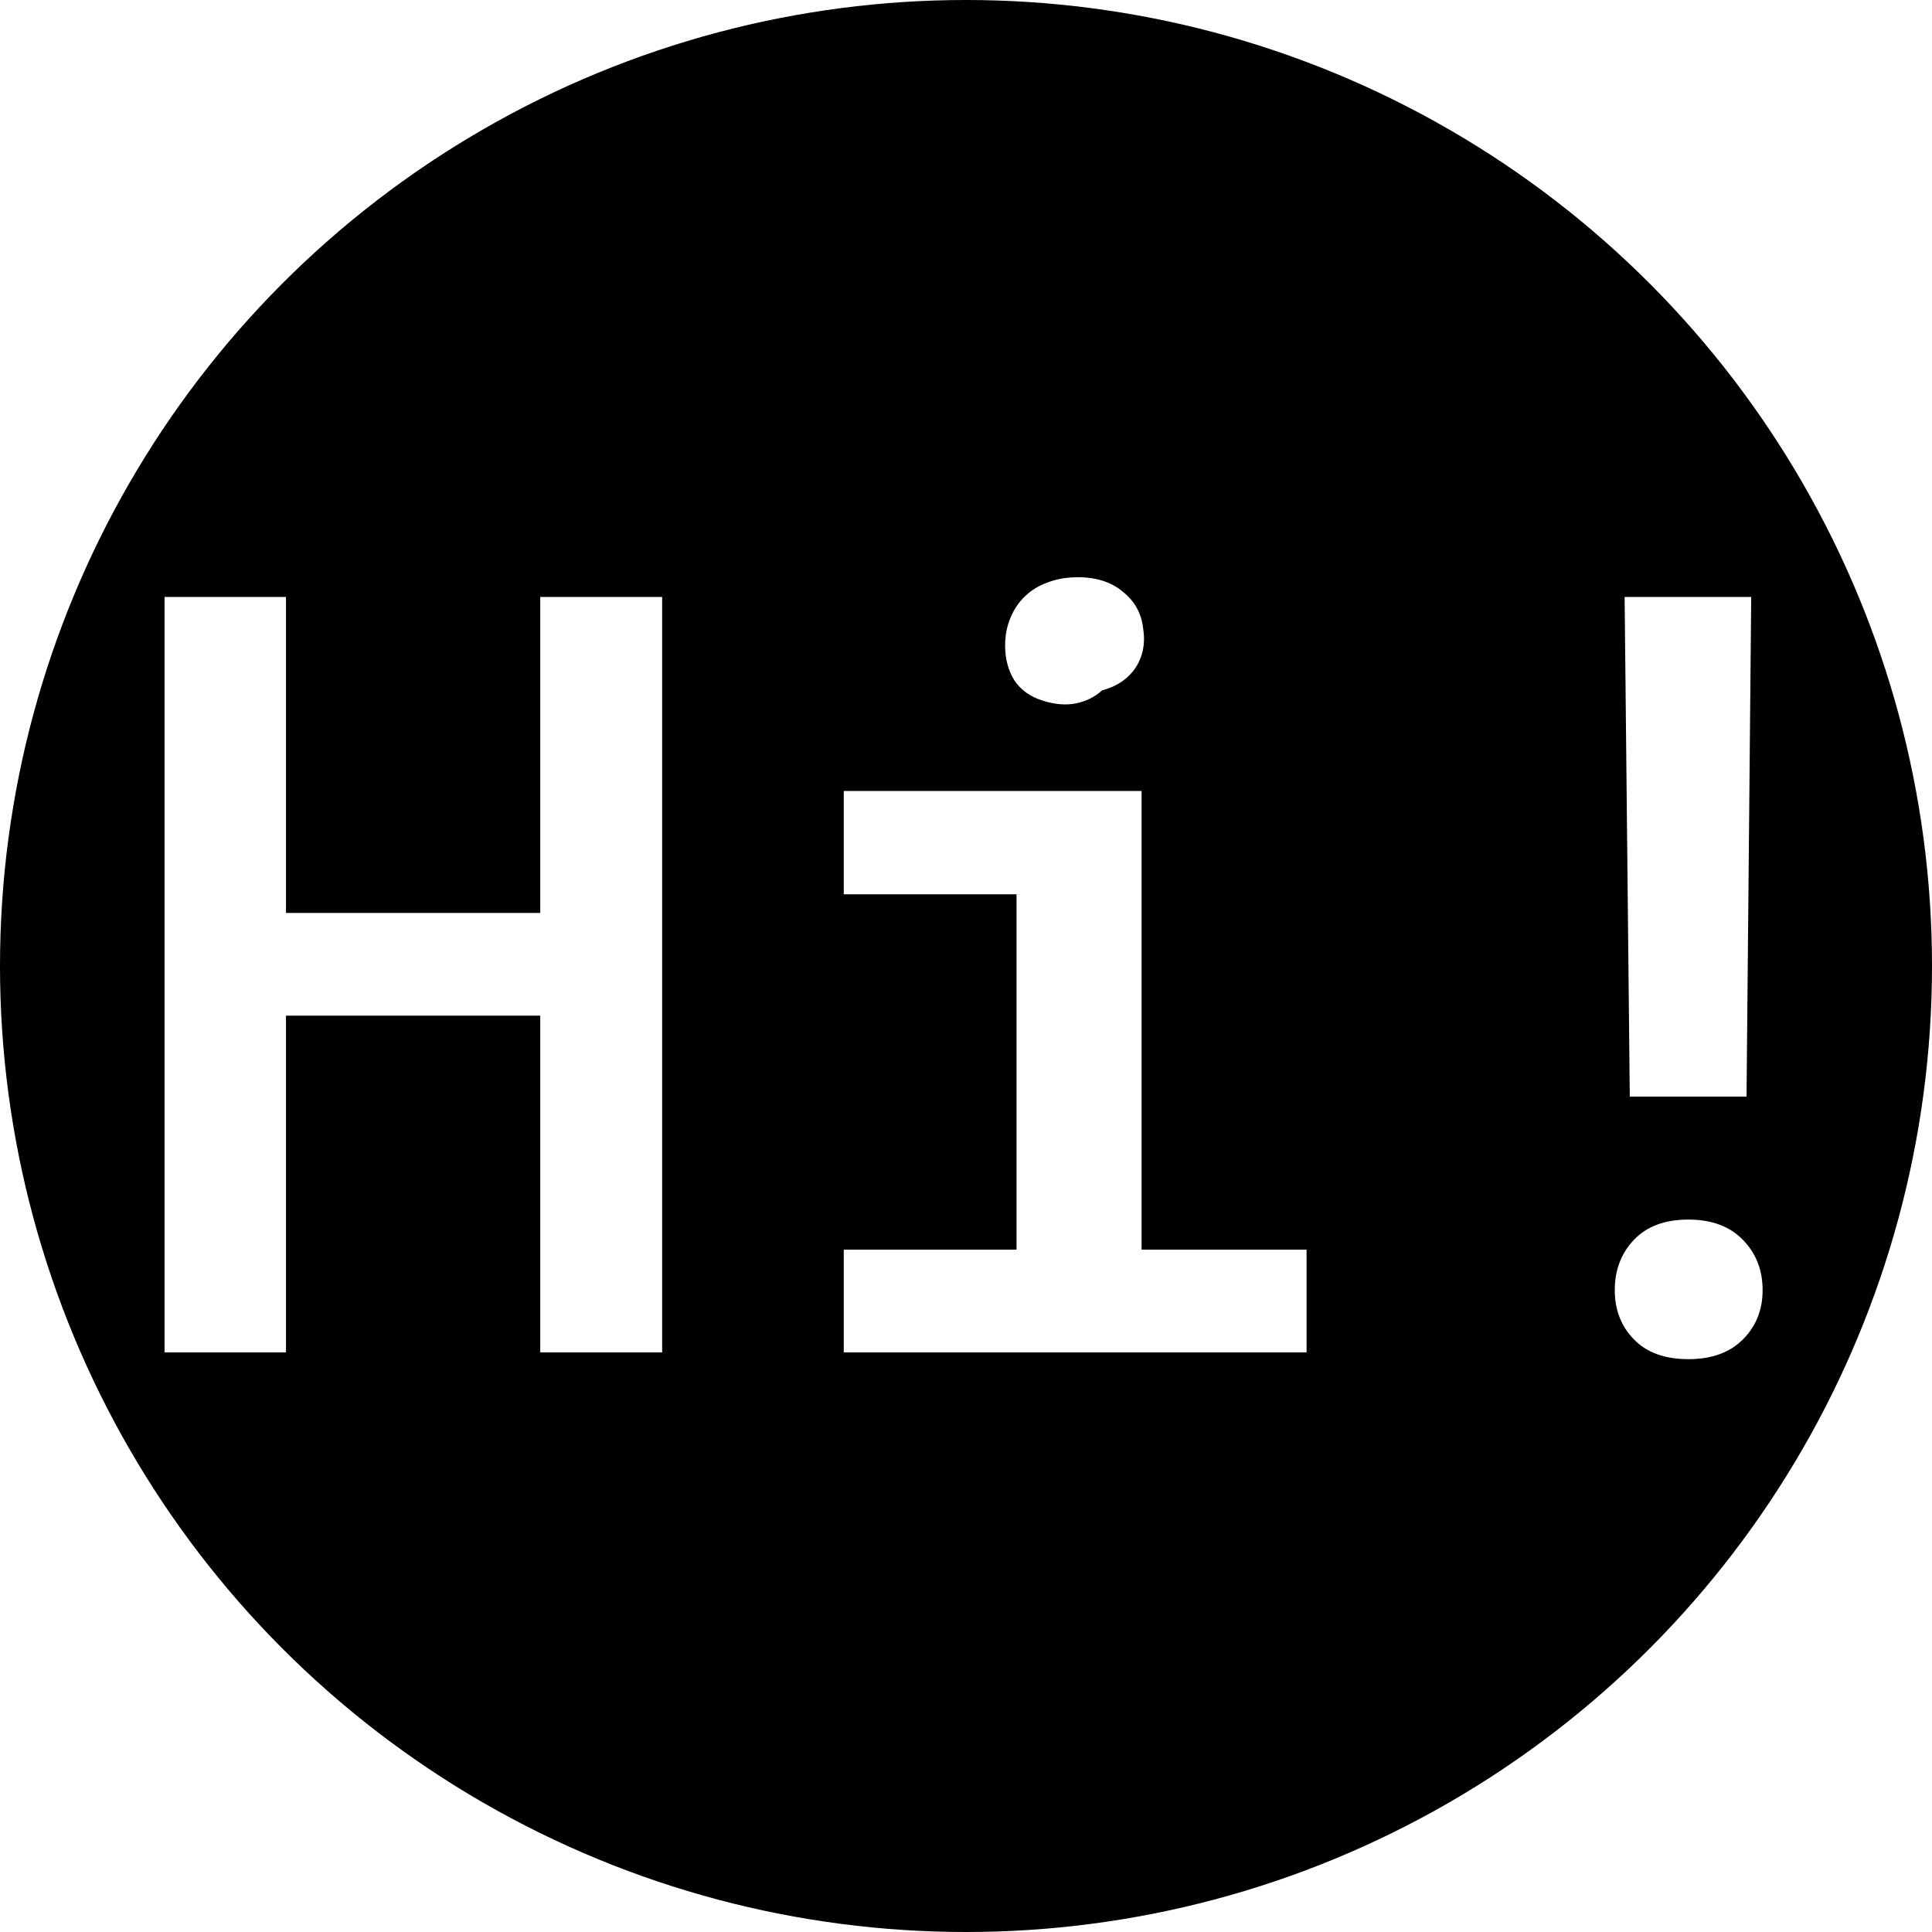<svg width="40" height="40" viewBox="0 0 40 40" fill="none" xmlns="http://www.w3.org/2000/svg">
<rect x="0" y="0" width="40" height="40" fill="#808080" stroke="none"/>
<g clip-path="url(#clip0_18_3)">
<rect width="40" height="40" fill="white"/>
<circle cx="20" cy="20" r="20" fill="black"/>
<path d="M13.709 28V12.359H11.185V18.901H5.921V12.359H3.407V28H5.921V21.028H11.185V28H13.709ZM17.469 16.377V18.515H21.046V25.873H17.469V28H27.051V25.873H23.635V16.377H17.469ZM20.81 13.369C20.81 13.641 20.874 13.881 21.003 14.089C21.139 14.289 21.336 14.429 21.594 14.508C21.844 14.587 22.074 14.604 22.281 14.562C22.489 14.519 22.668 14.429 22.818 14.293C23.119 14.214 23.348 14.06 23.506 13.831C23.663 13.595 23.717 13.319 23.667 13.004C23.631 12.696 23.491 12.445 23.248 12.252C23.012 12.051 22.7 11.951 22.314 11.951C22.084 11.951 21.877 11.987 21.69 12.059C21.511 12.123 21.357 12.216 21.229 12.338C21.092 12.467 20.989 12.621 20.917 12.8C20.845 12.972 20.81 13.162 20.81 13.369ZM36.16 22.704L36.257 12.359H33.636L33.743 22.704H36.16ZM33.432 26.711C33.432 27.119 33.564 27.459 33.829 27.731C34.094 28.004 34.47 28.14 34.957 28.14C35.437 28.14 35.813 28.004 36.085 27.731C36.357 27.459 36.493 27.119 36.493 26.711C36.493 26.296 36.357 25.948 36.085 25.669C35.813 25.39 35.437 25.25 34.957 25.25C34.47 25.25 34.094 25.39 33.829 25.669C33.564 25.948 33.432 26.296 33.432 26.711Z" fill="white"/>
</g>
<defs>
<clipPath id="clip0_18_3">
<rect width="40" height="40" fill="white"/>
</clipPath>
</defs>
</svg>
